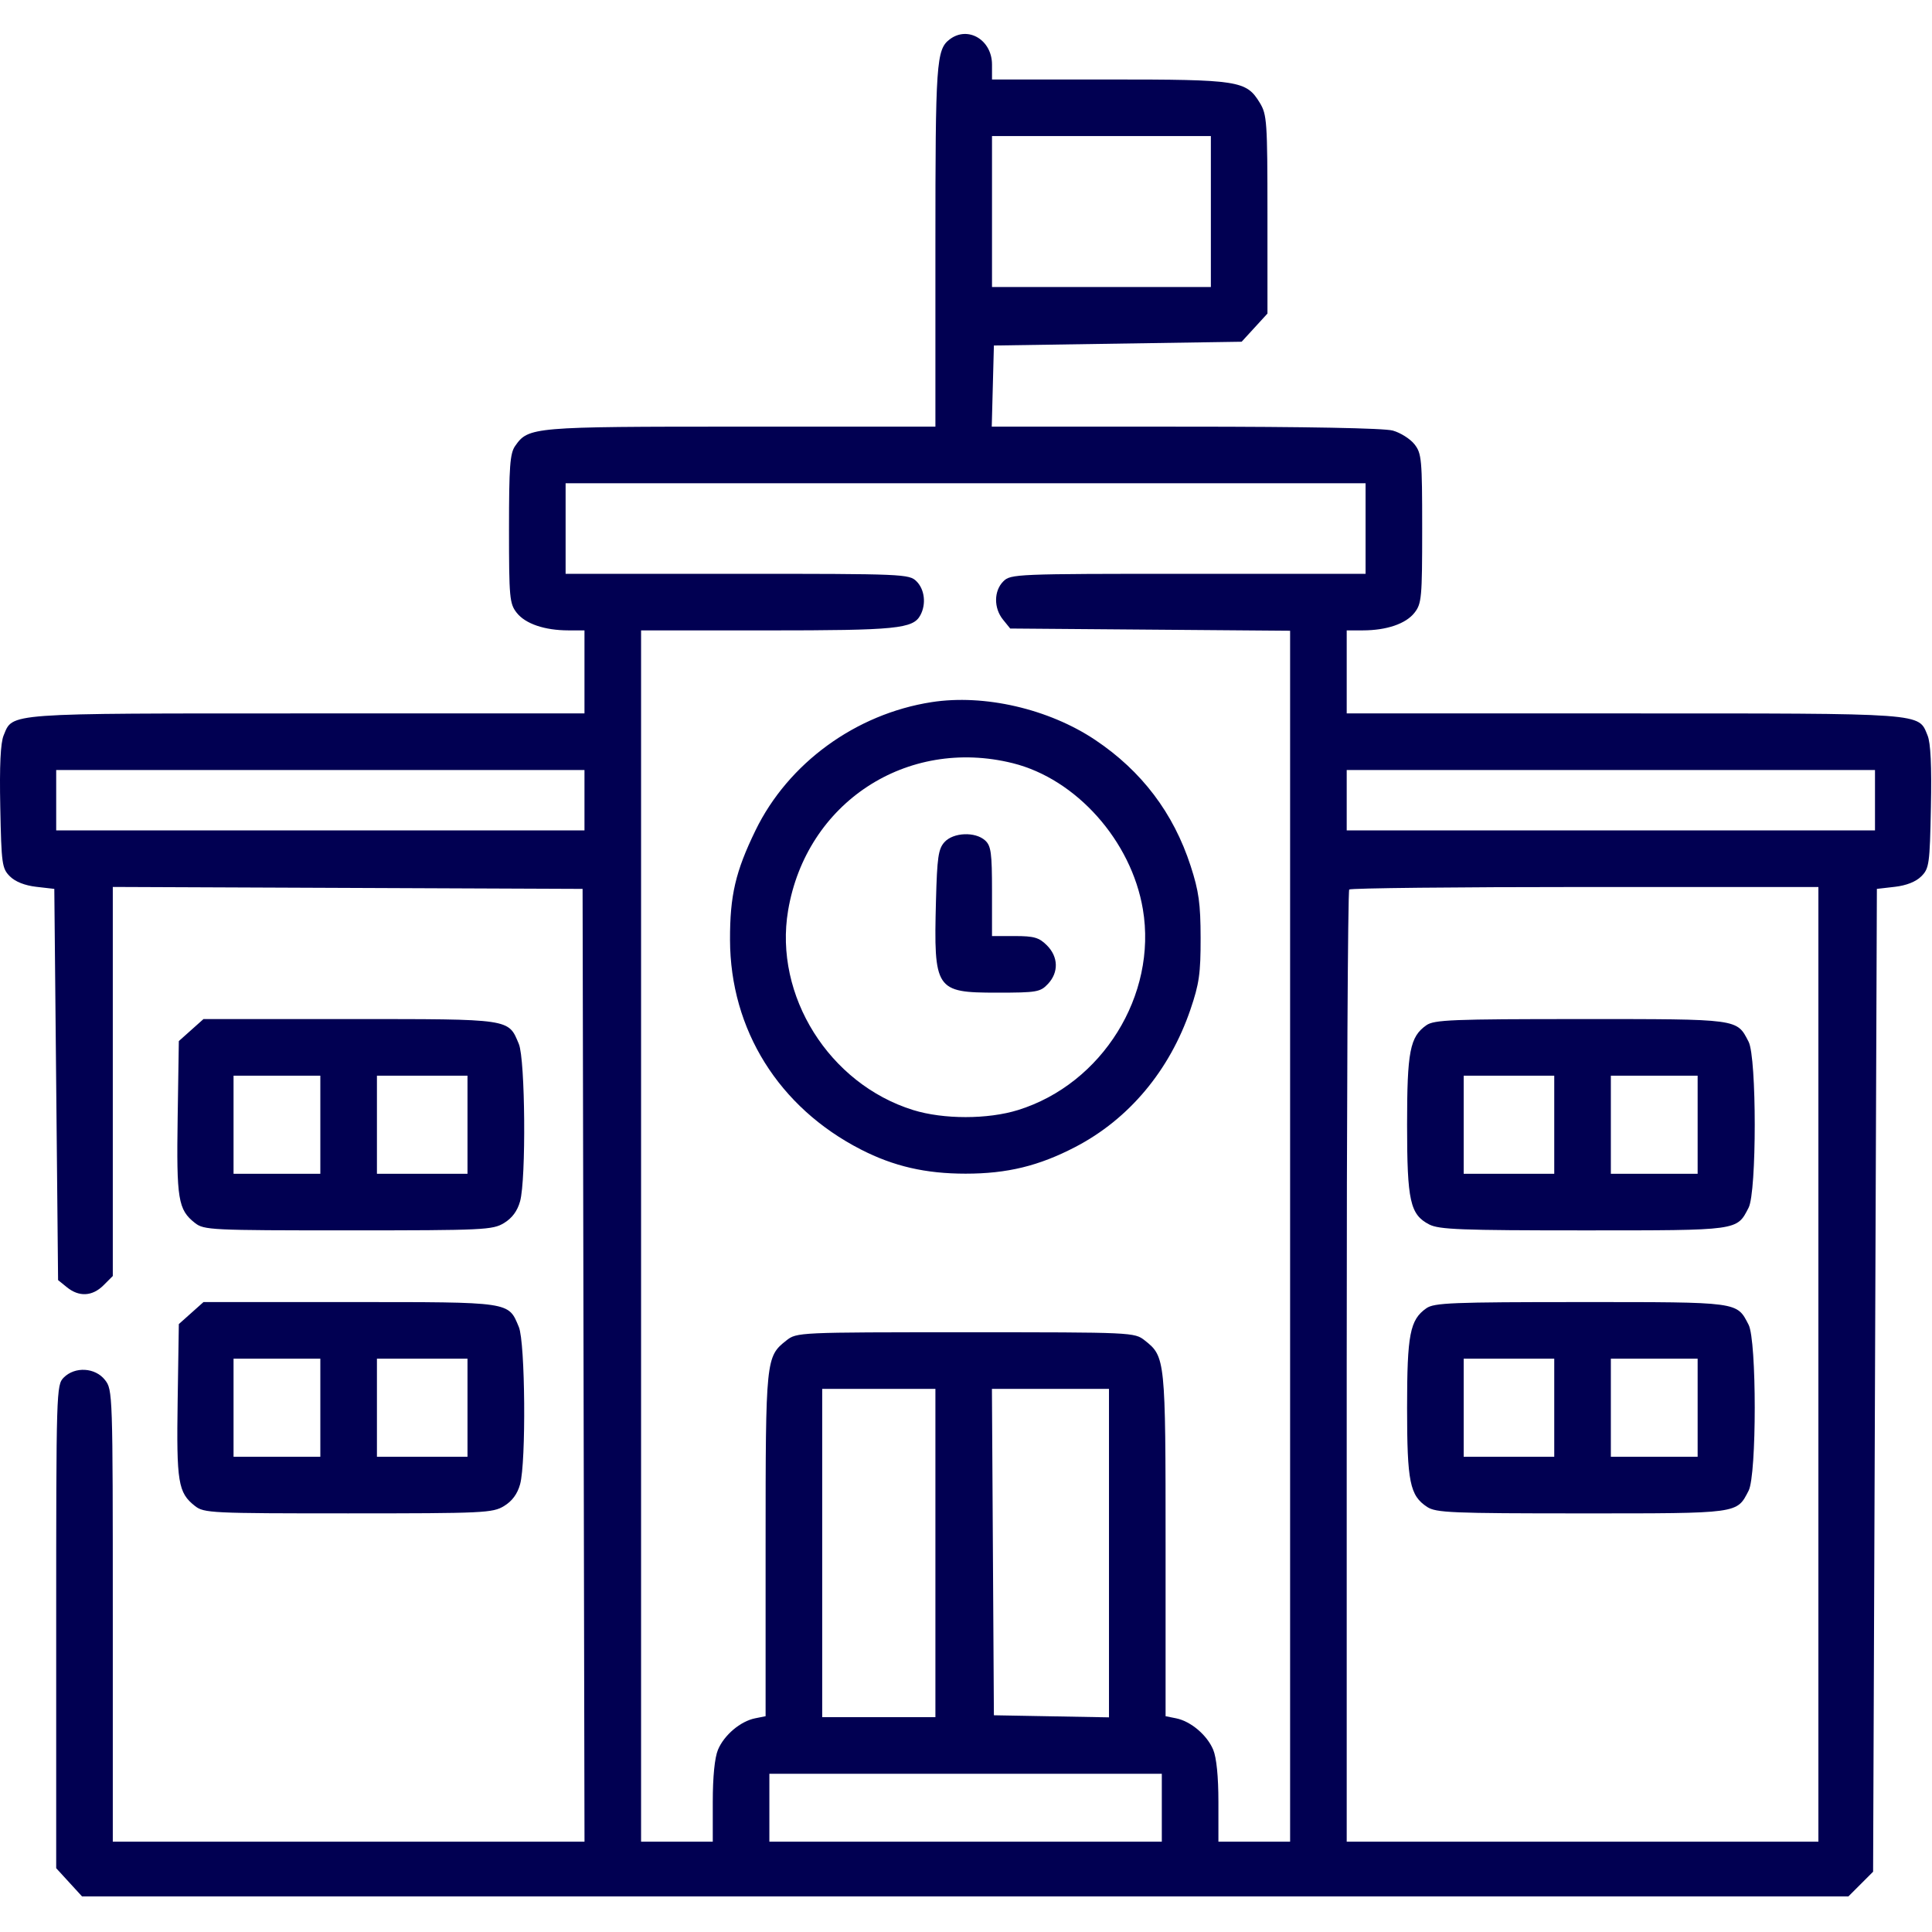 <svg width="512" height="512" viewBox="0 0 512 512" fill="none" xmlns="http://www.w3.org/2000/svg">
<path fill-rule="evenodd" clip-rule="evenodd" d="M251.681 10.427C248.126 13.128 247.892 16.506 247.892 65.129V113.064H196.36C141.023 113.064 140.048 113.147 136.523 118.181C135.149 120.141 134.892 123.61 134.892 140.152C134.892 158.426 135.035 159.975 136.937 162.395C139.238 165.319 144.324 167.05 150.642 167.058L154.892 167.064V178.064V189.064H81.342C0.86 189.064 3.455 188.876 0.962 194.894C0.134 196.894 -0.148 202.909 0.071 213.916C0.372 229.011 0.531 230.153 2.622 232.241C4.049 233.666 6.568 234.665 9.622 235.016L14.392 235.564L14.892 287.403L15.392 339.242L17.753 341.153C20.963 343.752 24.493 343.554 27.437 340.609L29.892 338.155V286.602V235.049L92.142 235.306L154.392 235.564L154.646 361.814L154.9 488.064H92.396H29.892V428.199C29.892 369.149 29.864 368.298 27.819 365.699C25.222 362.397 19.87 362.086 16.892 365.064C14.934 367.022 14.892 368.397 14.892 431.079V495.093L18.315 498.829L21.738 502.564H255.796H489.854L493.123 499.295L496.392 496.026L496.892 365.795L497.392 235.564L502.162 235.016C505.216 234.665 507.735 233.666 509.162 232.241C511.253 230.153 511.412 229.011 511.713 213.916C511.932 202.909 511.65 196.894 510.822 194.894C508.329 188.876 510.924 189.064 430.442 189.064H356.892V178.064V167.064L361.142 167.058C367.46 167.05 372.546 165.319 374.847 162.395C376.75 159.975 376.892 158.426 376.892 140.064C376.892 121.702 376.75 120.153 374.847 117.733C373.721 116.303 371.134 114.67 369.097 114.104C366.78 113.461 346.172 113.073 314.108 113.07L262.824 113.064L263.108 102.314L263.392 91.564L296.22 91.064L329.048 90.564L332.47 86.829L335.892 83.093L335.888 56.829C335.885 32.249 335.755 30.352 333.866 27.254C330.271 21.357 328.379 21.064 293.924 21.064H262.892V17.103C262.892 10.568 256.504 6.764 251.681 10.427ZM320.892 56.064V76.064H291.892H262.892V56.064V36.064H291.892H320.892V56.064ZM361.892 140.064V152.064H314.892C269.225 152.064 267.835 152.121 265.892 154.064C263.365 156.591 263.325 161.142 265.803 164.203L267.713 166.564L304.803 166.86L341.892 167.156V327.61V488.064H332.392H322.892V477.532C322.892 470.844 322.389 465.795 321.513 463.7C319.887 459.808 315.562 456.148 311.669 455.369L308.892 454.814V409.407C308.892 360.138 308.829 359.519 303.378 355.232C300.644 353.081 300.263 353.064 255.892 353.064C211.521 353.064 211.14 353.081 208.406 355.232C202.955 359.519 202.892 360.138 202.892 409.407V454.814L200.115 455.369C196.222 456.148 191.897 459.808 190.271 463.7C189.395 465.795 188.892 470.844 188.892 477.532V488.064H179.392H169.892V327.564V167.064H203.243C237.611 167.064 241.984 166.63 243.913 163.025C245.487 160.084 245.047 156.219 242.892 154.064C240.951 152.123 239.559 152.064 195.392 152.064H149.892V140.064V128.064H255.892H361.892V140.064ZM246.865 186.075C226.778 189.204 208.88 202.245 200.215 220.064C194.907 230.979 193.43 237.322 193.462 249.064C193.525 272.874 206.38 293.471 228.138 304.627C236.831 309.083 245.281 311.034 255.892 311.034C266.917 311.034 275.301 308.993 285.001 303.946C299.175 296.572 309.969 283.681 315.471 267.554C317.799 260.731 318.194 257.957 318.175 248.564C318.157 239.459 317.702 236.172 315.533 229.486C310.984 215.458 302.549 204.323 290.228 196.082C277.92 187.85 260.814 183.903 246.865 186.075ZM268.392 202.253C285.215 206.435 299.815 222.822 302.873 240.953C306.714 263.725 292.109 287.226 269.801 294.169C261.77 296.669 250.014 296.669 241.983 294.169C219.725 287.242 205.054 263.821 208.855 241.284C213.672 212.727 240.302 195.269 268.392 202.253ZM154.892 212.064V220.064H84.892H14.892V212.064V204.064H84.892H154.892V212.064ZM496.892 212.064V220.064H426.892H356.892V212.064V204.064H426.892H496.892V212.064ZM250.297 223.168C248.666 224.969 248.342 227.204 248.042 238.73C247.429 262.347 247.906 263.064 264.218 263.064C274.763 263.064 275.693 262.905 277.718 260.75C280.602 257.679 280.489 253.571 277.437 250.519C275.373 248.454 274.023 248.064 268.937 248.064H262.892V236.219C262.892 226.014 262.639 224.145 261.063 222.719C258.44 220.345 252.634 220.587 250.297 223.168ZM481.892 361.564V488.064H419.392H356.892V362.231C356.892 293.022 357.192 236.097 357.559 235.731C357.925 235.364 386.05 235.064 420.059 235.064H481.892V361.564ZM50.658 272.98L47.392 275.896L47.082 296.129C46.75 317.871 47.194 320.583 51.662 324.098C54.048 325.975 55.892 326.064 92.277 326.06C128.264 326.057 130.57 325.948 133.581 324.112C135.723 322.806 137.116 320.921 137.825 318.366C139.452 312.508 139.202 280.742 137.498 276.663C134.68 269.919 135.663 270.064 92.685 270.064H53.924L50.658 272.98ZM378.009 271.695C373.643 274.752 372.892 278.624 372.892 298.064C372.892 318.28 373.69 321.874 378.764 324.498C381.357 325.838 387.239 326.064 419.62 326.064C461.054 326.064 460.231 326.177 463.398 320.053C465.565 315.862 465.565 280.266 463.398 276.075C460.226 269.942 461.127 270.064 418.892 270.064C384.866 270.064 380.064 270.256 378.009 271.695ZM84.892 298.064V311.064H73.392H61.892V298.064V285.064H73.392H84.892V298.064ZM123.892 298.064V311.064H111.892H99.892V298.064V285.064H111.892H123.892V298.064ZM411.892 298.064V311.064H399.892H387.892V298.064V285.064H399.892H411.892V298.064ZM449.892 298.064V311.064H438.392H426.892V298.064V285.064H438.392H449.892V298.064ZM50.658 347.98L47.392 350.896L47.082 371.129C46.75 392.871 47.194 395.583 51.662 399.098C54.048 400.975 55.892 401.064 92.277 401.06C128.264 401.057 130.57 400.948 133.581 399.112C135.723 397.806 137.116 395.921 137.825 393.366C139.452 387.508 139.202 355.742 137.498 351.663C134.68 344.919 135.663 345.064 92.685 345.064H53.924L50.658 347.98ZM378.009 346.695C373.643 349.752 372.892 353.624 372.892 373.064C372.892 392.756 373.619 396.345 378.22 399.36C380.557 400.891 384.721 401.064 419.134 401.064C461.103 401.064 460.228 401.183 463.398 395.053C465.565 390.862 465.565 355.266 463.398 351.075C460.226 344.942 461.127 345.064 418.892 345.064C384.866 345.064 380.064 345.256 378.009 346.695ZM84.892 373.064V386.064H73.392H61.892V373.064V360.064H73.392H84.892V373.064ZM123.892 373.064V386.064H111.892H99.892V373.064V360.064H111.892H123.892V373.064ZM411.892 373.064V386.064H399.892H387.892V373.064V360.064H399.892H411.892V373.064ZM449.892 373.064V386.064H438.392H426.892V373.064V360.064H438.392H449.892V373.064ZM247.892 411.564V455.064H232.892H217.892V411.564V368.064H232.892H247.892V411.564ZM293.892 411.59V455.116L278.642 454.84L263.392 454.564L263.131 411.314L262.871 368.064H278.381H293.892V411.59ZM307.892 479.064V488.064H255.892H203.892V479.064V470.064H255.892H307.892V479.064Z" fill="#010052"/>
</svg>
